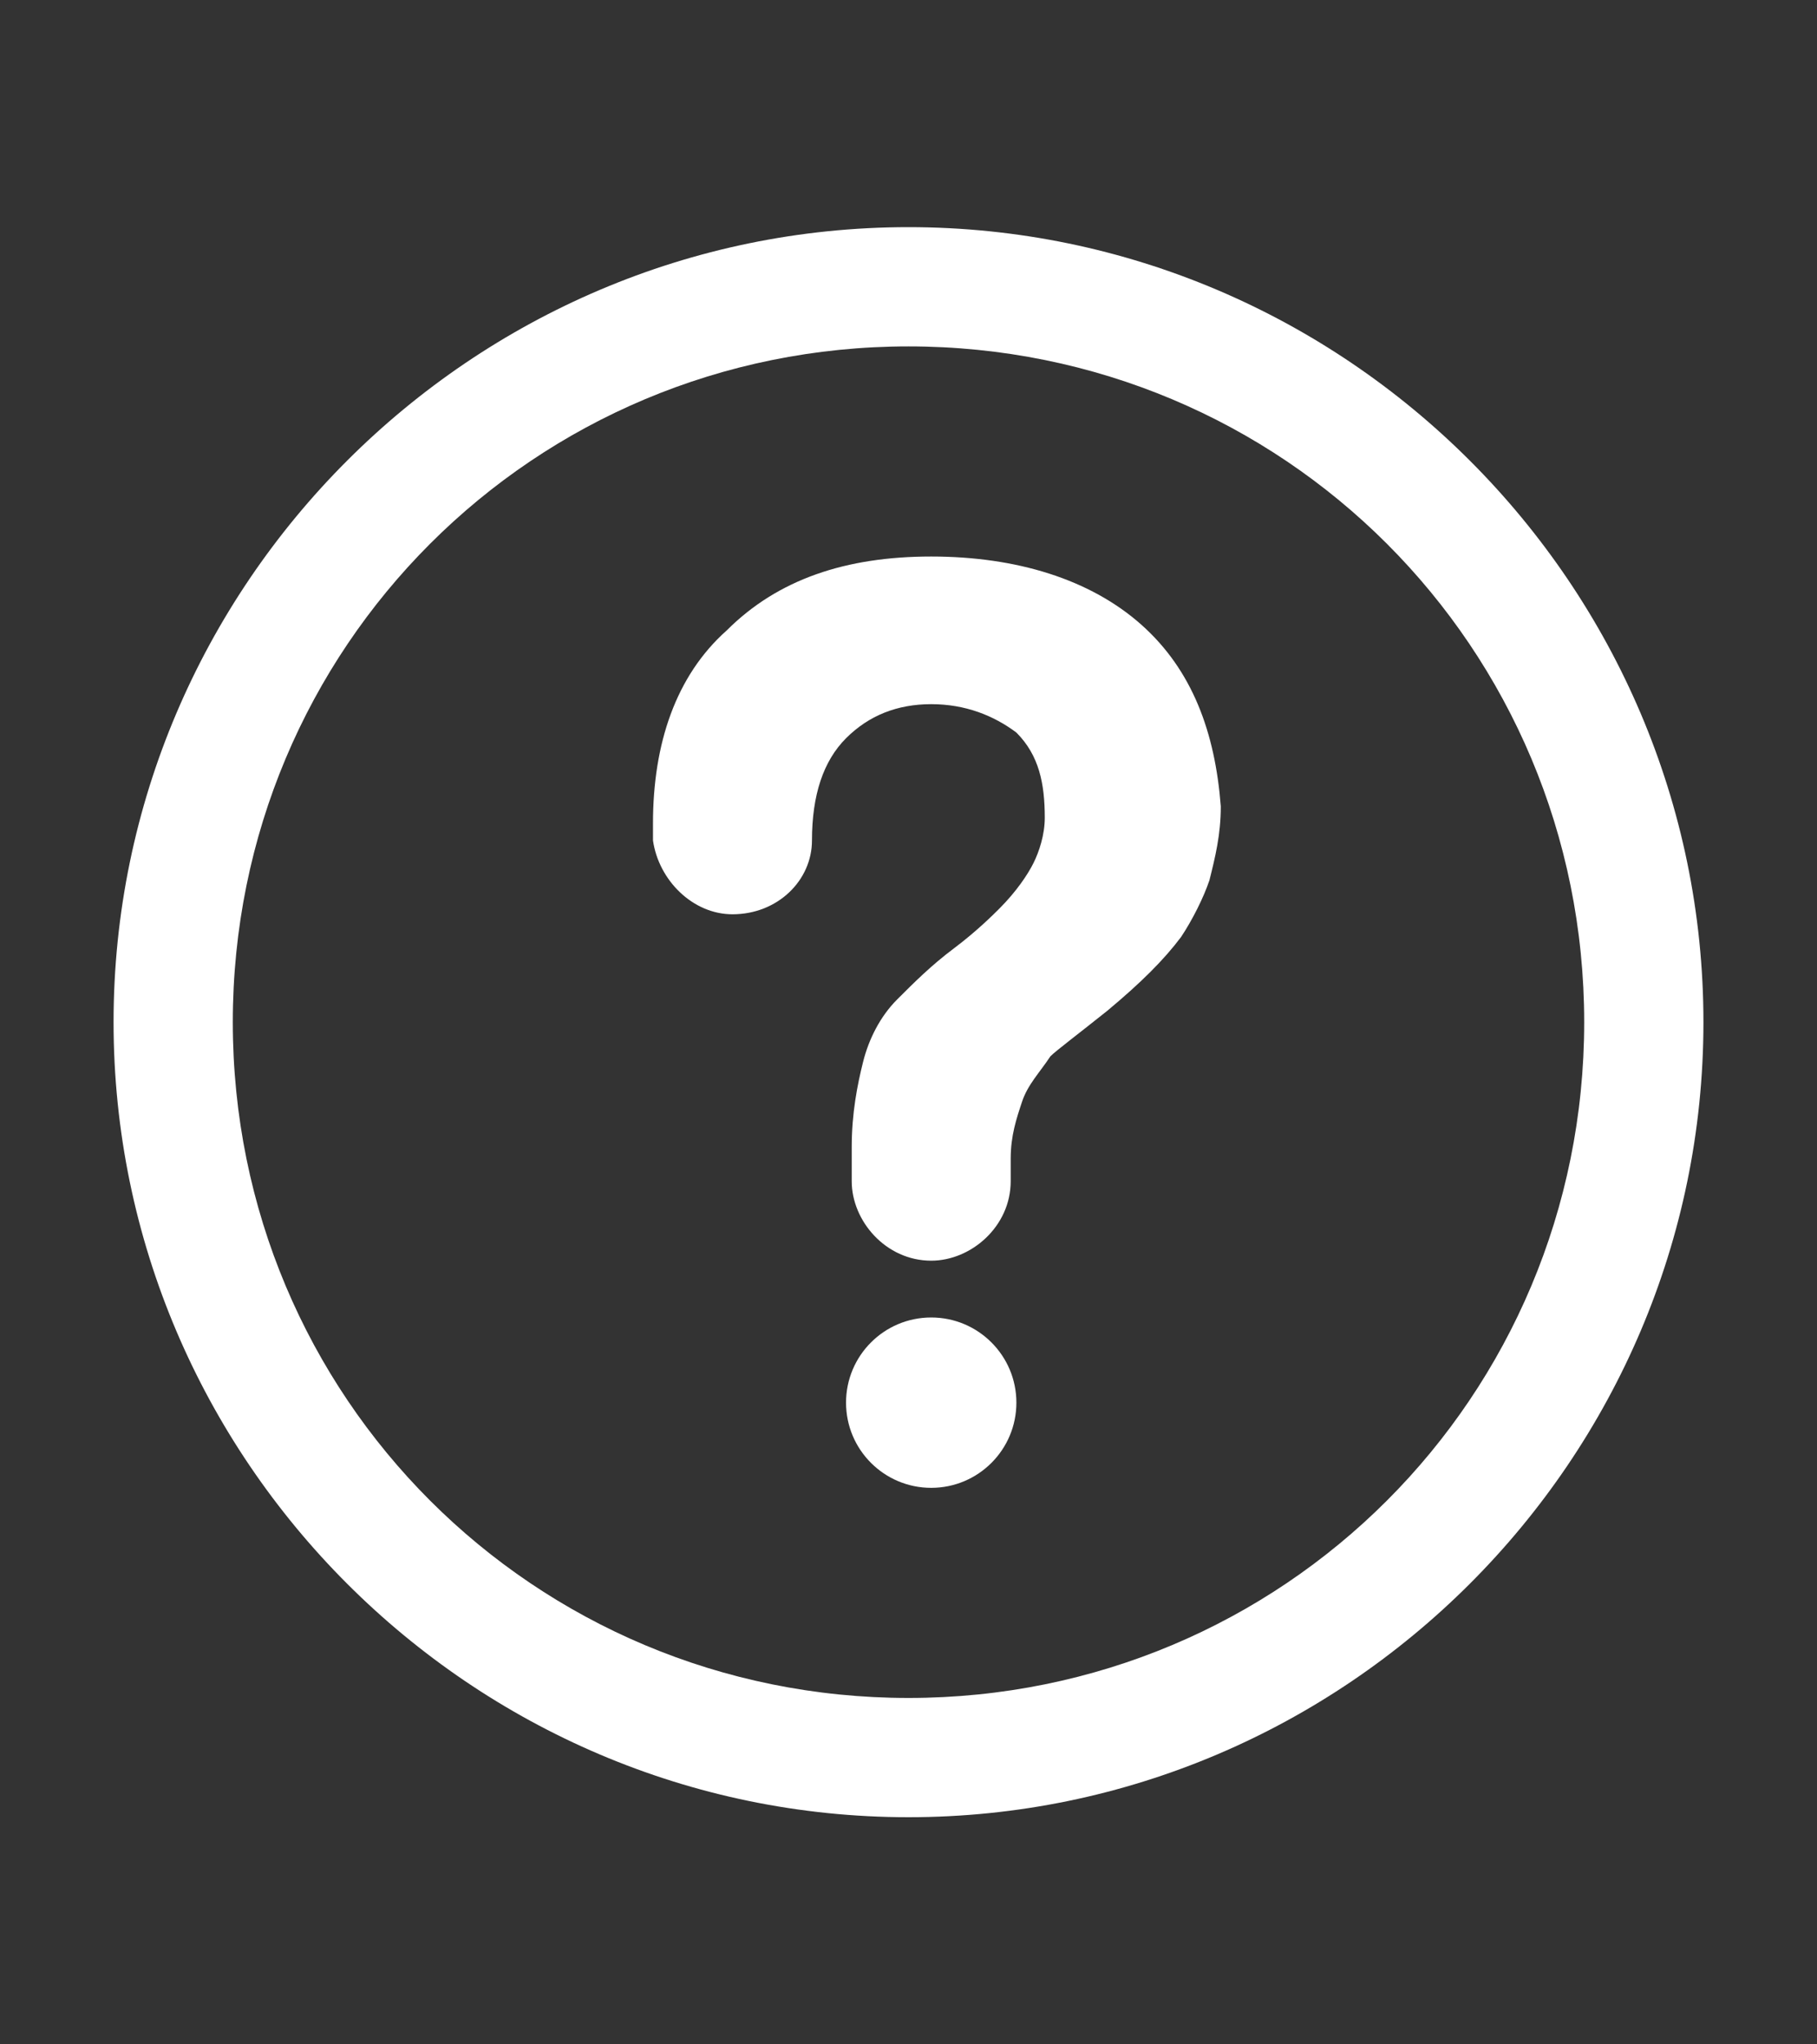 <?xml version="1.0" encoding="utf-8"?>
<!-- Generator: Adobe Illustrator 17.1.0, SVG Export Plug-In . SVG Version: 6.00 Build 0)  -->
<!DOCTYPE svg PUBLIC "-//W3C//DTD SVG 1.1//EN" "http://www.w3.org/Graphics/SVG/1.1/DTD/svg11.dtd">
<svg version="1.1" id="Layer_1" xmlns="http://www.w3.org/2000/svg" xmlns:xlink="http://www.w3.org/1999/xlink" x="0px" y="0px"
	 viewBox="0 0 32 36" enable-background="new 0 0 32 36" xml:space="preserve">
<rect x="0" y="0" width="32" height="36" fill="#333333" stroke="none"/>
<g>
	<path fill="#FFFFFF" d="M16,4C8.3,4,2,10.3,2,18s6.3,14,14,14c7.7,0,14-6.3,14-14S23.7,4,16,4z M16,29.9C9.4,29.9,4.1,24.6,4.1,18
		C4.1,11.4,9.4,6.1,16,6.1S27.9,11.4,27.9,18C27.9,24.6,22.6,29.9,16,29.9z"/>
	<circle fill="#FFFFFF" cx="16.4" cy="24.7" r="1.5"/>
	<path fill="#FFFFFF" d="M20.1,11c-0.9-0.8-2.2-1.2-3.7-1.2c-1.5,0-2.7,0.4-3.6,1.3c-0.9,0.8-1.3,2-1.3,3.4v0.3h0
		c0.1,0.7,0.7,1.3,1.4,1.3c0.8,0,1.4-0.6,1.4-1.3h0c0-0.8,0.2-1.4,0.6-1.8c0.4-0.4,0.9-0.6,1.5-0.6c0.6,0,1.1,0.2,1.5,0.5
		c0.4,0.4,0.5,0.9,0.5,1.5c0,0.3-0.1,0.6-0.2,0.8c-0.1,0.2-0.3,0.5-0.6,0.8c-0.1,0.1-0.4,0.4-0.8,0.7c-0.4,0.3-0.7,0.6-1,0.9
		c-0.3,0.3-0.5,0.7-0.6,1.1c-0.1,0.4-0.2,0.9-0.2,1.5c0,0.1,0,0.2,0,0.3c0,0.1,0,0.2,0,0.3h0c0,0,0,0,0,0c0,0.7,0.6,1.4,1.4,1.4
		c0.7,0,1.4-0.6,1.4-1.4c0,0,0,0,0,0h0c0,0,0-0.1,0-0.2c0-0.1,0-0.1,0-0.2c0-0.4,0.1-0.7,0.2-1c0.1-0.3,0.3-0.5,0.5-0.8
		c0.1-0.1,0.5-0.4,1-0.8c0.6-0.5,1-0.9,1.3-1.3c0.2-0.3,0.4-0.7,0.5-1c0.1-0.4,0.2-0.8,0.2-1.3C21.4,12.9,21,11.8,20.1,11z"/>
</g>
</svg>
